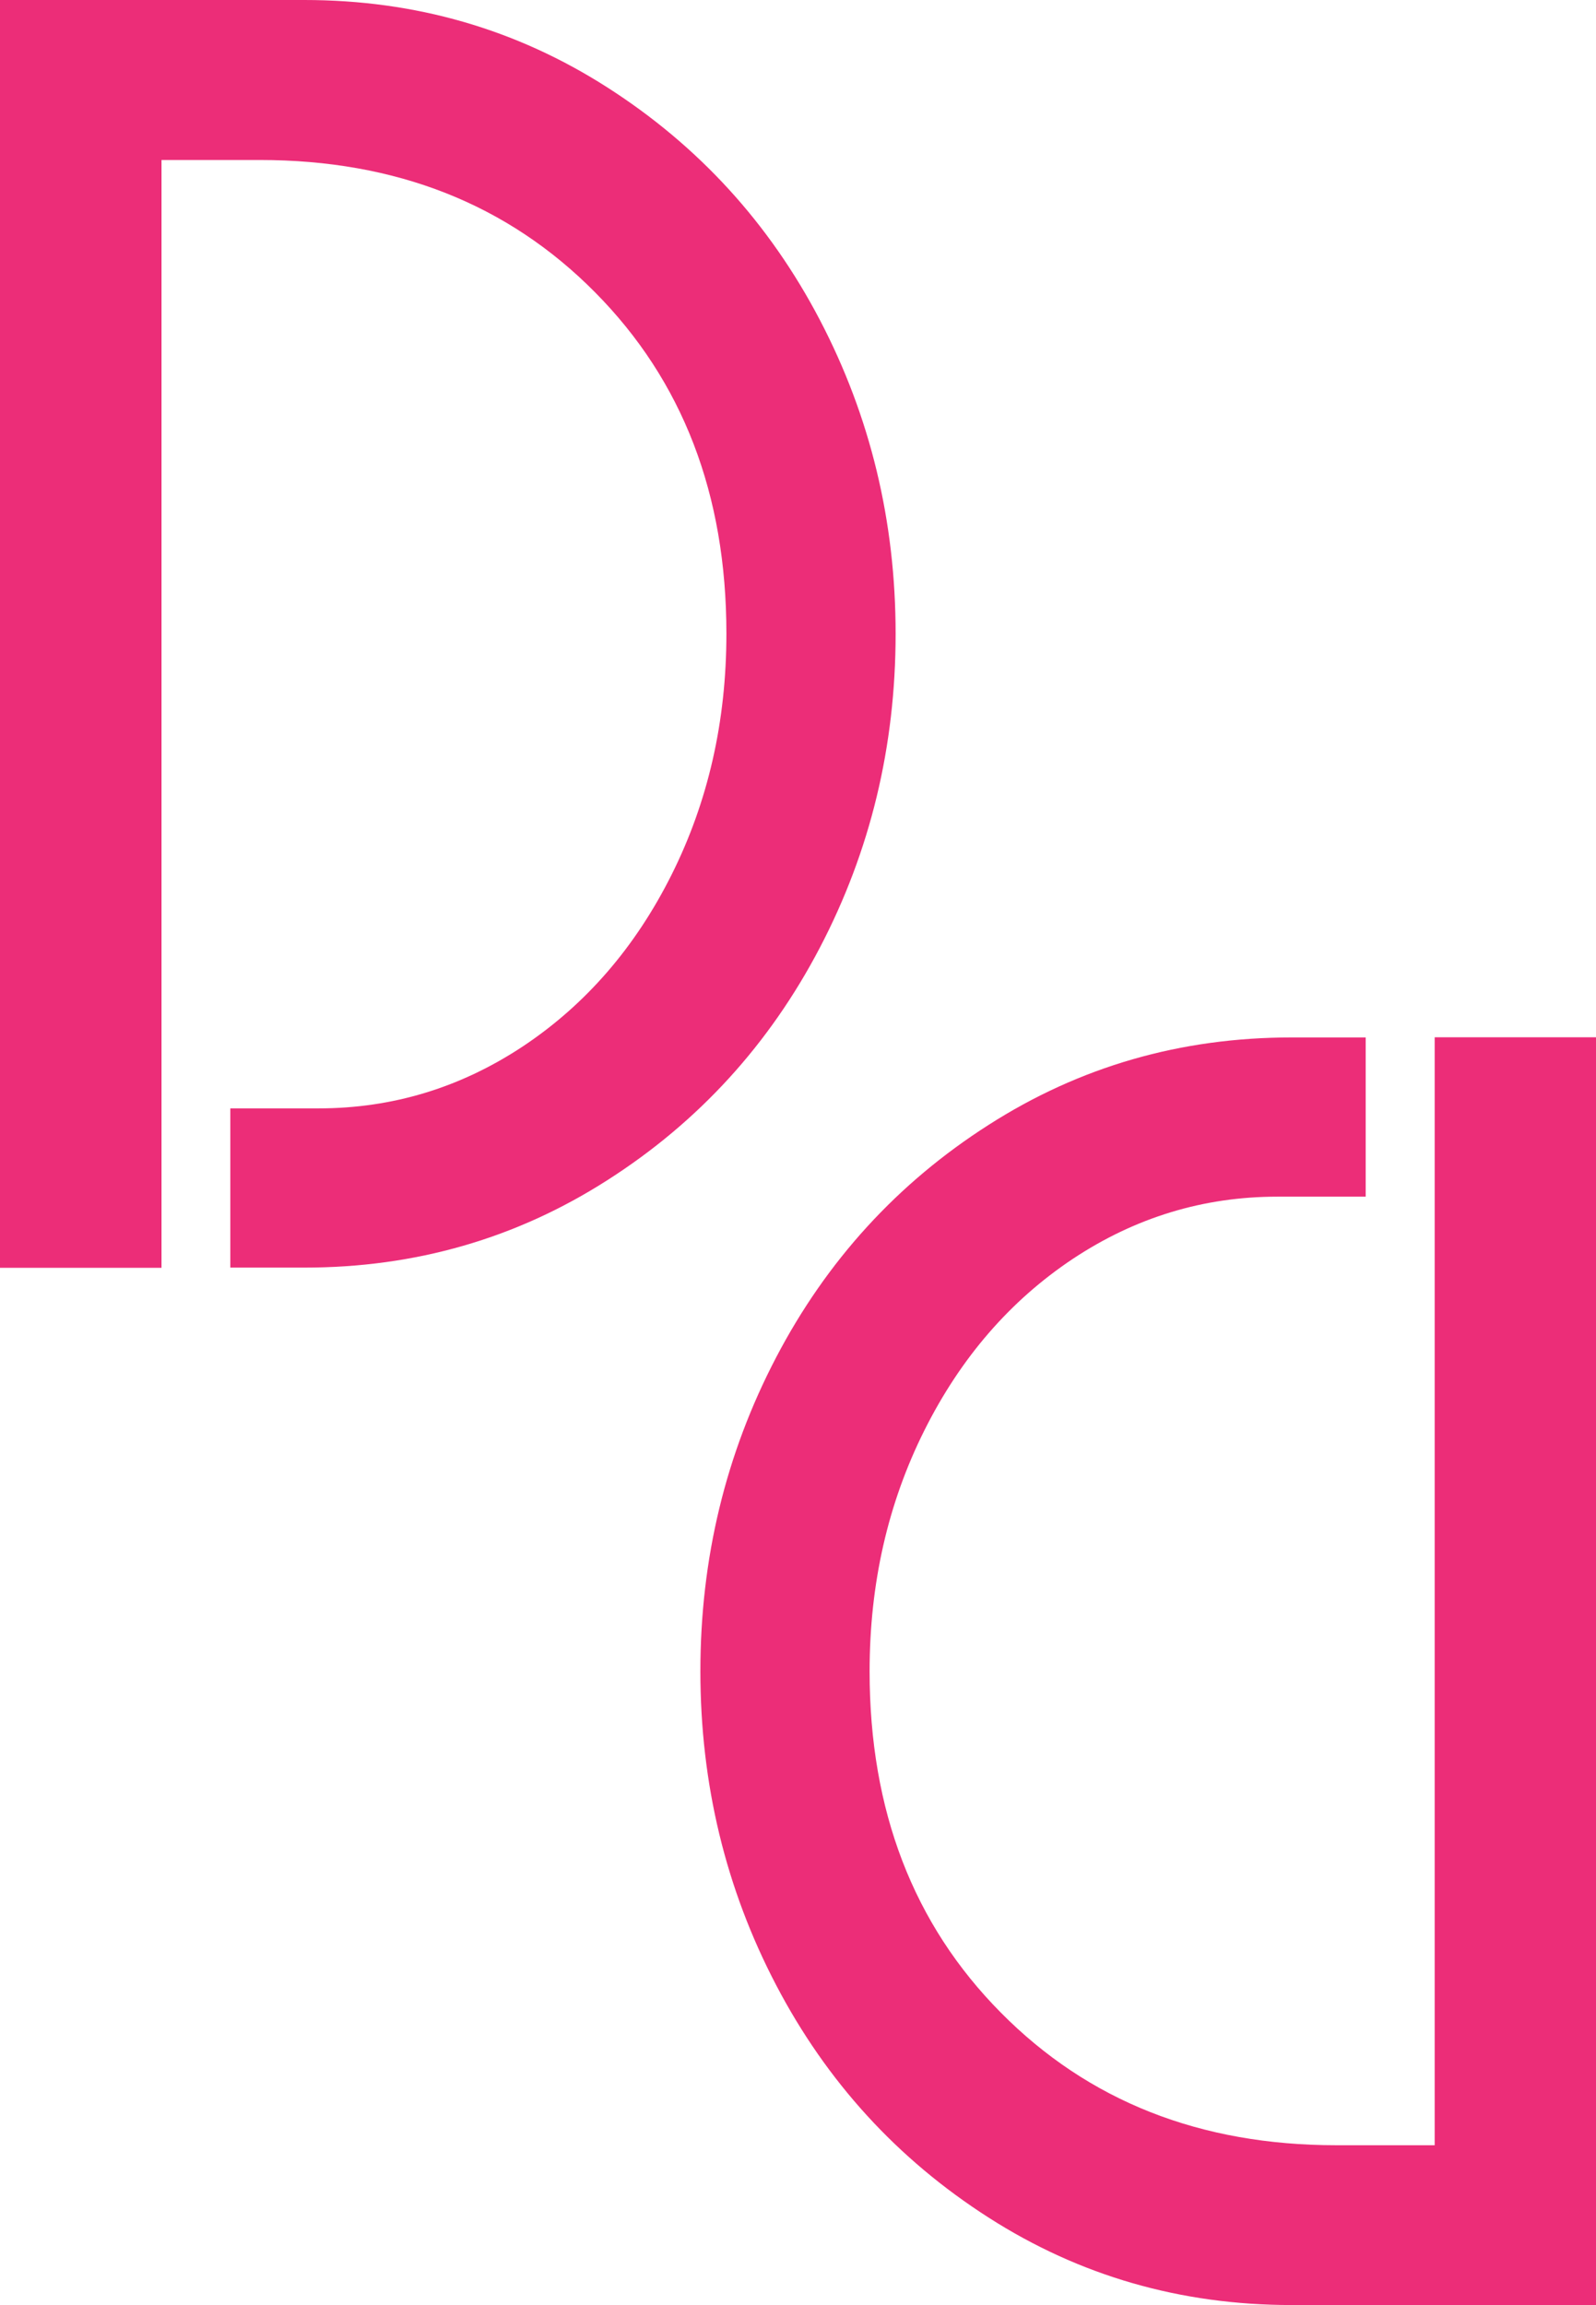 <?xml version="1.0" encoding="utf-8"?>
<!-- Generator: Adobe Illustrator 25.0.0, SVG Export Plug-In . SVG Version: 6.00 Build 0)  -->
<svg version="1.1" id="Capa_1" xmlns="http://www.w3.org/2000/svg" xmlns:xlink="http://www.w3.org/1999/xlink" x="0px" y="0px"
	 viewBox="0 0 828.1 1195.8" style="enable-background:new 0 0 828.1 1195.8;" xml:space="preserve">
<style type="text/css">
	.st0{fill:#EC2D78;}
</style>
<g>
	<g>
		<path class="st0" d="M83.8,657.7H0V0h157.9c57.6,0,110,15.1,157.3,45.4c47.3,30.3,84,70.5,110.2,120.6
			c26.2,50.1,39.3,104.4,39.3,162.8c0,58.4-13.1,112.7-39.3,162.8c-26.2,50.1-62.9,90.4-110.2,120.6
			c-47.3,30.3-99.7,45.4-157.3,45.4h-38.4v-82.6h45.8c38.4,0,73.8-10.8,106.2-32.3c32.4-21.6,58.1-51.2,77-89
			c18.9-37.8,28.4-79.4,28.4-125c0-72.2-22.7-131.2-68.1-177C263.5,105.9,205.5,83,134.8,83h-51V657.7z"/>
	</g>
	<g>
		<path class="st0" d="M744.3,538.1h83.8v657.7H670.2c-57.6,0-110-15.1-157.3-45.4c-47.3-30.3-84-70.5-110.2-120.6
			c-26.2-50.1-39.3-104.4-39.3-162.8c0-58.4,13.1-112.7,39.3-162.8c26.2-50.1,62.9-90.4,110.2-120.6c47.3-30.3,99.7-45.4,157.3-45.4
			h38.4v82.6h-45.8c-38.4,0-73.8,10.8-106.2,32.3c-32.4,21.6-58.1,51.2-77,89c-18.9,37.8-28.4,79.4-28.4,125
			c0,72.2,22.7,131.2,68.1,177c45.4,45.9,103.4,68.8,174.1,68.8h51V538.1z"/>
	</g>
</g>
</svg>
